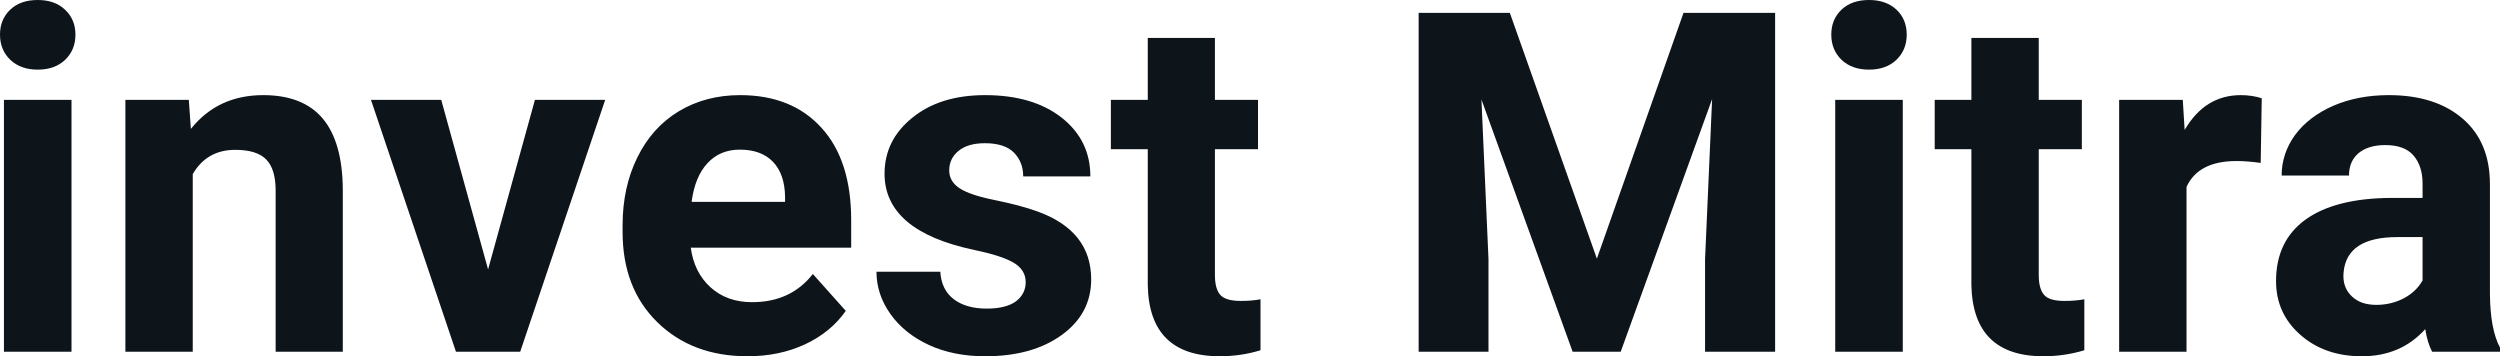 <svg fill="#0d141a" viewBox="0 0 120.626 17.194" height="100%" width="100%" xmlns="http://www.w3.org/2000/svg"><path preserveAspectRatio="none" d="M3.45 4.82L3.45 16.97L0.19 16.97L0.19 4.82L3.45 4.82ZM0 1.67L0 1.67Q0 0.94 0.49 0.47Q0.98 0 1.82 0L1.82 0Q2.65 0 3.14 0.47Q3.64 0.94 3.64 1.67L3.64 1.67Q3.64 2.41 3.14 2.89Q2.64 3.36 1.82 3.36Q1.00 3.36 0.50 2.89Q0 2.41 0 1.67ZM6.05 4.82L9.11 4.82L9.21 6.22Q10.51 4.59 12.70 4.59L12.70 4.59Q14.63 4.59 15.58 5.73Q16.52 6.86 16.54 9.12L16.54 9.12L16.54 16.97L13.30 16.97L13.30 9.20Q13.30 8.16 12.85 7.70Q12.40 7.23 11.35 7.23L11.35 7.23Q9.98 7.23 9.30 8.40L9.30 8.40L9.30 16.97L6.05 16.97L6.05 4.82ZM21.29 4.82L23.55 13.00L25.81 4.82L29.20 4.82L25.10 16.97L22.00 16.97L17.90 4.82L21.29 4.82ZM36.07 17.19L36.07 17.19Q33.40 17.19 31.72 15.55Q30.04 13.91 30.04 11.19L30.04 11.19L30.04 10.87Q30.04 9.04 30.75 7.60Q31.46 6.15 32.75 5.37Q34.05 4.59 35.71 4.59L35.71 4.59Q38.21 4.59 39.64 6.17Q41.07 7.74 41.07 10.62L41.07 10.62L41.07 11.95L33.33 11.95Q33.49 13.14 34.28 13.86Q35.07 14.58 36.29 14.58L36.29 14.58Q38.16 14.58 39.22 13.22L39.22 13.22L40.81 15.00Q40.08 16.04 38.83 16.62Q37.59 17.19 36.07 17.19ZM35.70 7.22L35.70 7.22Q34.74 7.22 34.14 7.87Q33.53 8.52 33.37 9.74L33.37 9.74L37.88 9.74L37.88 9.48Q37.86 8.40 37.30 7.81Q36.73 7.22 35.70 7.22ZM49.49 13.61L49.49 13.61Q49.49 13.02 48.90 12.67Q48.31 12.33 47.01 12.06L47.01 12.06Q42.68 11.15 42.68 8.38L42.68 8.38Q42.68 6.76 44.02 5.68Q45.36 4.59 47.53 4.59L47.53 4.59Q49.84 4.59 51.23 5.68Q52.61 6.77 52.61 8.51L52.61 8.51L49.37 8.51Q49.37 7.82 48.92 7.36Q48.47 6.91 47.52 6.91L47.52 6.91Q46.70 6.91 46.25 7.28Q45.80 7.65 45.80 8.22L45.80 8.22Q45.80 8.76 46.31 9.09Q46.82 9.42 48.03 9.66Q49.25 9.91 50.08 10.21L50.08 10.21Q52.65 11.15 52.65 13.48L52.65 13.48Q52.65 15.14 51.22 16.17Q49.80 17.19 47.54 17.19L47.54 17.19Q46.01 17.19 44.83 16.65Q43.64 16.10 42.97 15.16Q42.29 14.21 42.29 13.11L42.29 13.11L45.37 13.11Q45.42 13.97 46.01 14.43Q46.61 14.89 47.61 14.89L47.61 14.89Q48.54 14.89 49.02 14.54Q49.49 14.18 49.49 13.61ZM55.38 1.83L58.62 1.83L58.62 4.82L60.70 4.82L60.70 7.20L58.62 7.20L58.62 13.26Q58.62 13.94 58.88 14.23Q59.14 14.52 59.87 14.52L59.87 14.52Q60.41 14.52 60.82 14.44L60.82 14.44L60.82 16.90Q59.87 17.19 58.86 17.19L58.86 17.19Q55.44 17.19 55.38 13.75L55.38 13.75L55.38 7.20L53.60 7.20L53.60 4.82L55.38 4.82L55.38 1.83ZM68.45 0.62L72.85 0.62L77.05 12.48L81.23 0.62L85.65 0.62L85.65 16.97L82.27 16.97L82.27 12.50L82.61 4.78L78.20 16.97L75.88 16.97L71.48 4.80L71.82 12.50L71.82 16.97L68.45 16.97L68.45 0.62ZM91.81 4.82L91.81 16.97L88.55 16.97L88.55 4.82L91.81 4.82ZM88.36 1.67L88.36 1.67Q88.36 0.94 88.85 0.47Q89.34 0 90.18 0L90.18 0Q91.01 0 91.51 0.47Q92 0.94 92 1.67L92 1.67Q92 2.41 91.50 2.89Q91.00 3.36 90.18 3.36Q89.36 3.36 88.86 2.89Q88.36 2.41 88.36 1.67ZM95.12 1.83L98.37 1.83L98.37 4.82L100.45 4.82L100.45 7.20L98.37 7.20L98.37 13.26Q98.37 13.94 98.63 14.23Q98.88 14.52 99.61 14.52L99.61 14.52Q100.15 14.52 100.57 14.44L100.57 14.44L100.57 16.90Q99.61 17.19 98.60 17.19L98.60 17.19Q95.19 17.19 95.12 13.75L95.12 13.75L95.12 7.20L93.35 7.20L93.35 4.82L95.12 4.82L95.12 1.83ZM109.13 4.74L109.08 7.86Q108.42 7.77 107.91 7.77L107.91 7.77Q106.07 7.77 105.50 9.02L105.50 9.02L105.50 16.97L102.25 16.97L102.25 4.82L105.32 4.82L105.41 6.27Q106.39 4.59 108.12 4.59L108.12 4.59Q108.65 4.59 109.13 4.74L109.13 4.74ZM120.63 16.97L117.35 16.97Q117.12 16.53 117.02 15.88L117.02 15.88Q115.84 17.19 113.96 17.19L113.96 17.19Q112.17 17.19 111.00 16.16Q109.82 15.13 109.82 13.56L109.82 13.56Q109.82 11.62 111.25 10.59Q112.69 9.56 115.39 9.55L115.39 9.55L116.89 9.55L116.89 8.85Q116.89 8.01 116.45 7.50Q116.02 7.00 115.09 7.00L115.09 7.00Q114.27 7.00 113.80 7.39Q113.34 7.78 113.34 8.47L113.34 8.47L110.09 8.47Q110.09 7.41 110.74 6.51Q111.40 5.62 112.59 5.10Q113.78 4.59 115.26 4.59L115.26 4.59Q117.50 4.59 118.82 5.72Q120.14 6.85 120.14 8.89L120.14 8.89L120.14 14.16Q120.15 15.89 120.63 16.78L120.63 16.78L120.63 16.97ZM114.66 14.71L114.66 14.71Q115.38 14.71 115.99 14.39Q116.59 14.07 116.89 13.53L116.89 13.53L116.89 11.44L115.67 11.44Q113.24 11.44 113.08 13.13L113.08 13.13L113.07 13.32Q113.07 13.93 113.50 14.32Q113.92 14.71 114.66 14.71Z"></path></svg>